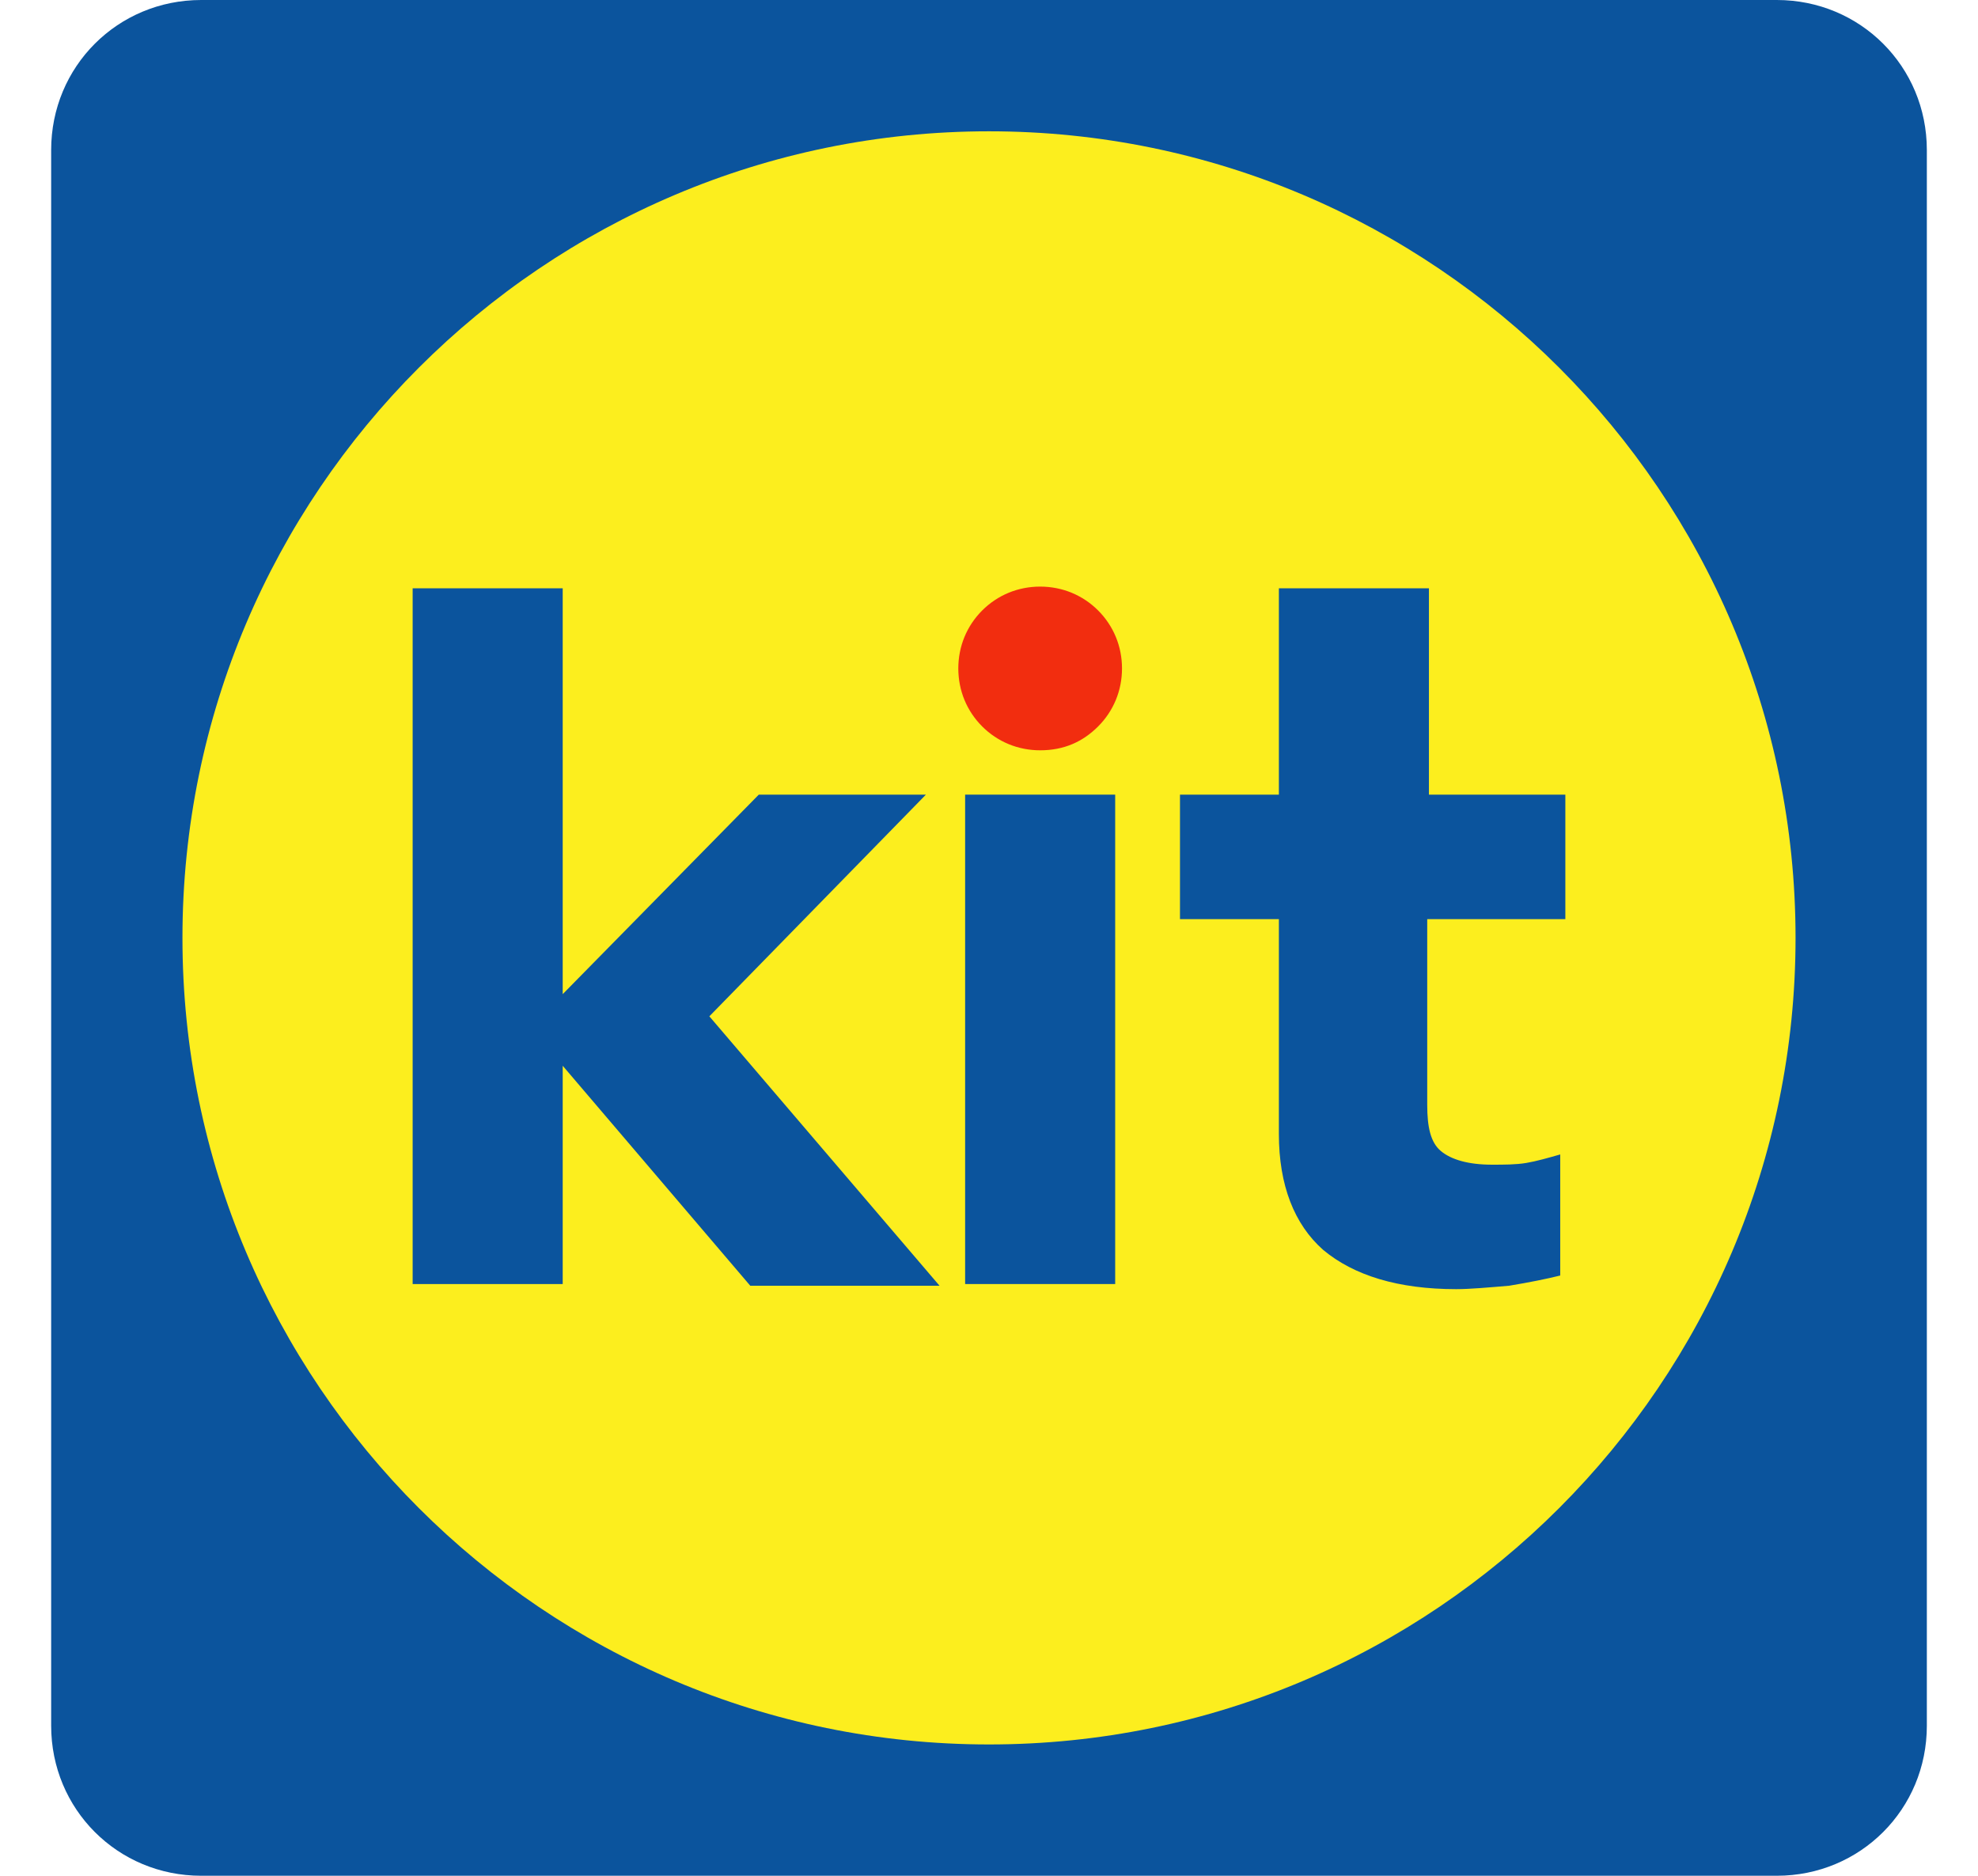 <?xml version="1.0" encoding="utf-8"?>
<!-- Generator: Adobe Illustrator 25.4.7, SVG Export Plug-In . SVG Version: 6.00 Build 0)  -->
<svg version="1.1" id="Слой_1" xmlns="http://www.w3.org/2000/svg" xmlns:xlink="http://www.w3.org/1999/xlink" x="0px" y="0px"
	 viewBox="0 0 116 110" style="enable-background:new 0 0 116 110;" xml:space="preserve">
<style type="text/css">
	.st0{fill:#0B549D;}
	.st1{fill:#FCEE1E;}
	.st2{fill:#F22D0F;}
</style>
<g>
	<path class="st0" d="M104.2,0H11.8C6.9,0,3,3.9,3,8.8v92.4c0,4.9,3.9,8.8,8.8,8.8h92.4c4.9,0,8.8-3.9,8.8-8.8V8.8
		C113,3.9,109.1,0,104.2,0z"/>
	<path class="st1" d="M105.3,55c0,26.1-21.2,47.3-47.3,47.3c-26.1,0-47.3-21.2-47.3-47.3C10.7,28.9,31.9,7.7,58,7.7
		C84.1,7.7,105.3,28.9,105.3,55L105.3,55z"/>
	<path class="st0" d="M54.3,46.6h-9.8L33,58.3V34.5h-8.8v40.8H33V62.5l11,12.9h11.1L41.6,59.6L54.3,46.6z"/>
	<path class="st2" d="M61,44c-1.3,0-2.5-0.5-3.4-1.4c-0.9-0.9-1.4-2.1-1.4-3.4c0-1.3,0.5-2.5,1.4-3.4c0.9-0.9,2.1-1.4,3.4-1.4
		c1.3,0,2.5,0.5,3.4,1.4c0.9,0.9,1.4,2.1,1.4,3.4c0,1.3-0.5,2.5-1.4,3.4C63.5,43.5,62.4,44,61,44z"/>
	<path class="st0" d="M65.4,75.3h-8.8V46.6h8.8V75.3z"/>
	<path class="st0" d="M91.8,53.9v-7.3h-8V34.5h-8.8v12.1h-5.8v7.3h5.8v12.6c0,3,0.9,5.3,2.6,6.8c1.8,1.5,4.4,2.3,7.8,2.3
		c0.8,0,1.9-0.1,3.1-0.2c1.2-0.2,2.2-0.4,3-0.6v-7.1c-0.7,0.2-1.4,0.4-2,0.5c-0.6,0.1-1.3,0.1-2,0.1c-1.4,0-2.4-0.3-3-0.8
		c-0.6-0.5-0.8-1.4-0.8-2.7V53.9H91.8L91.8,53.9z"/>
</g>
</svg>
